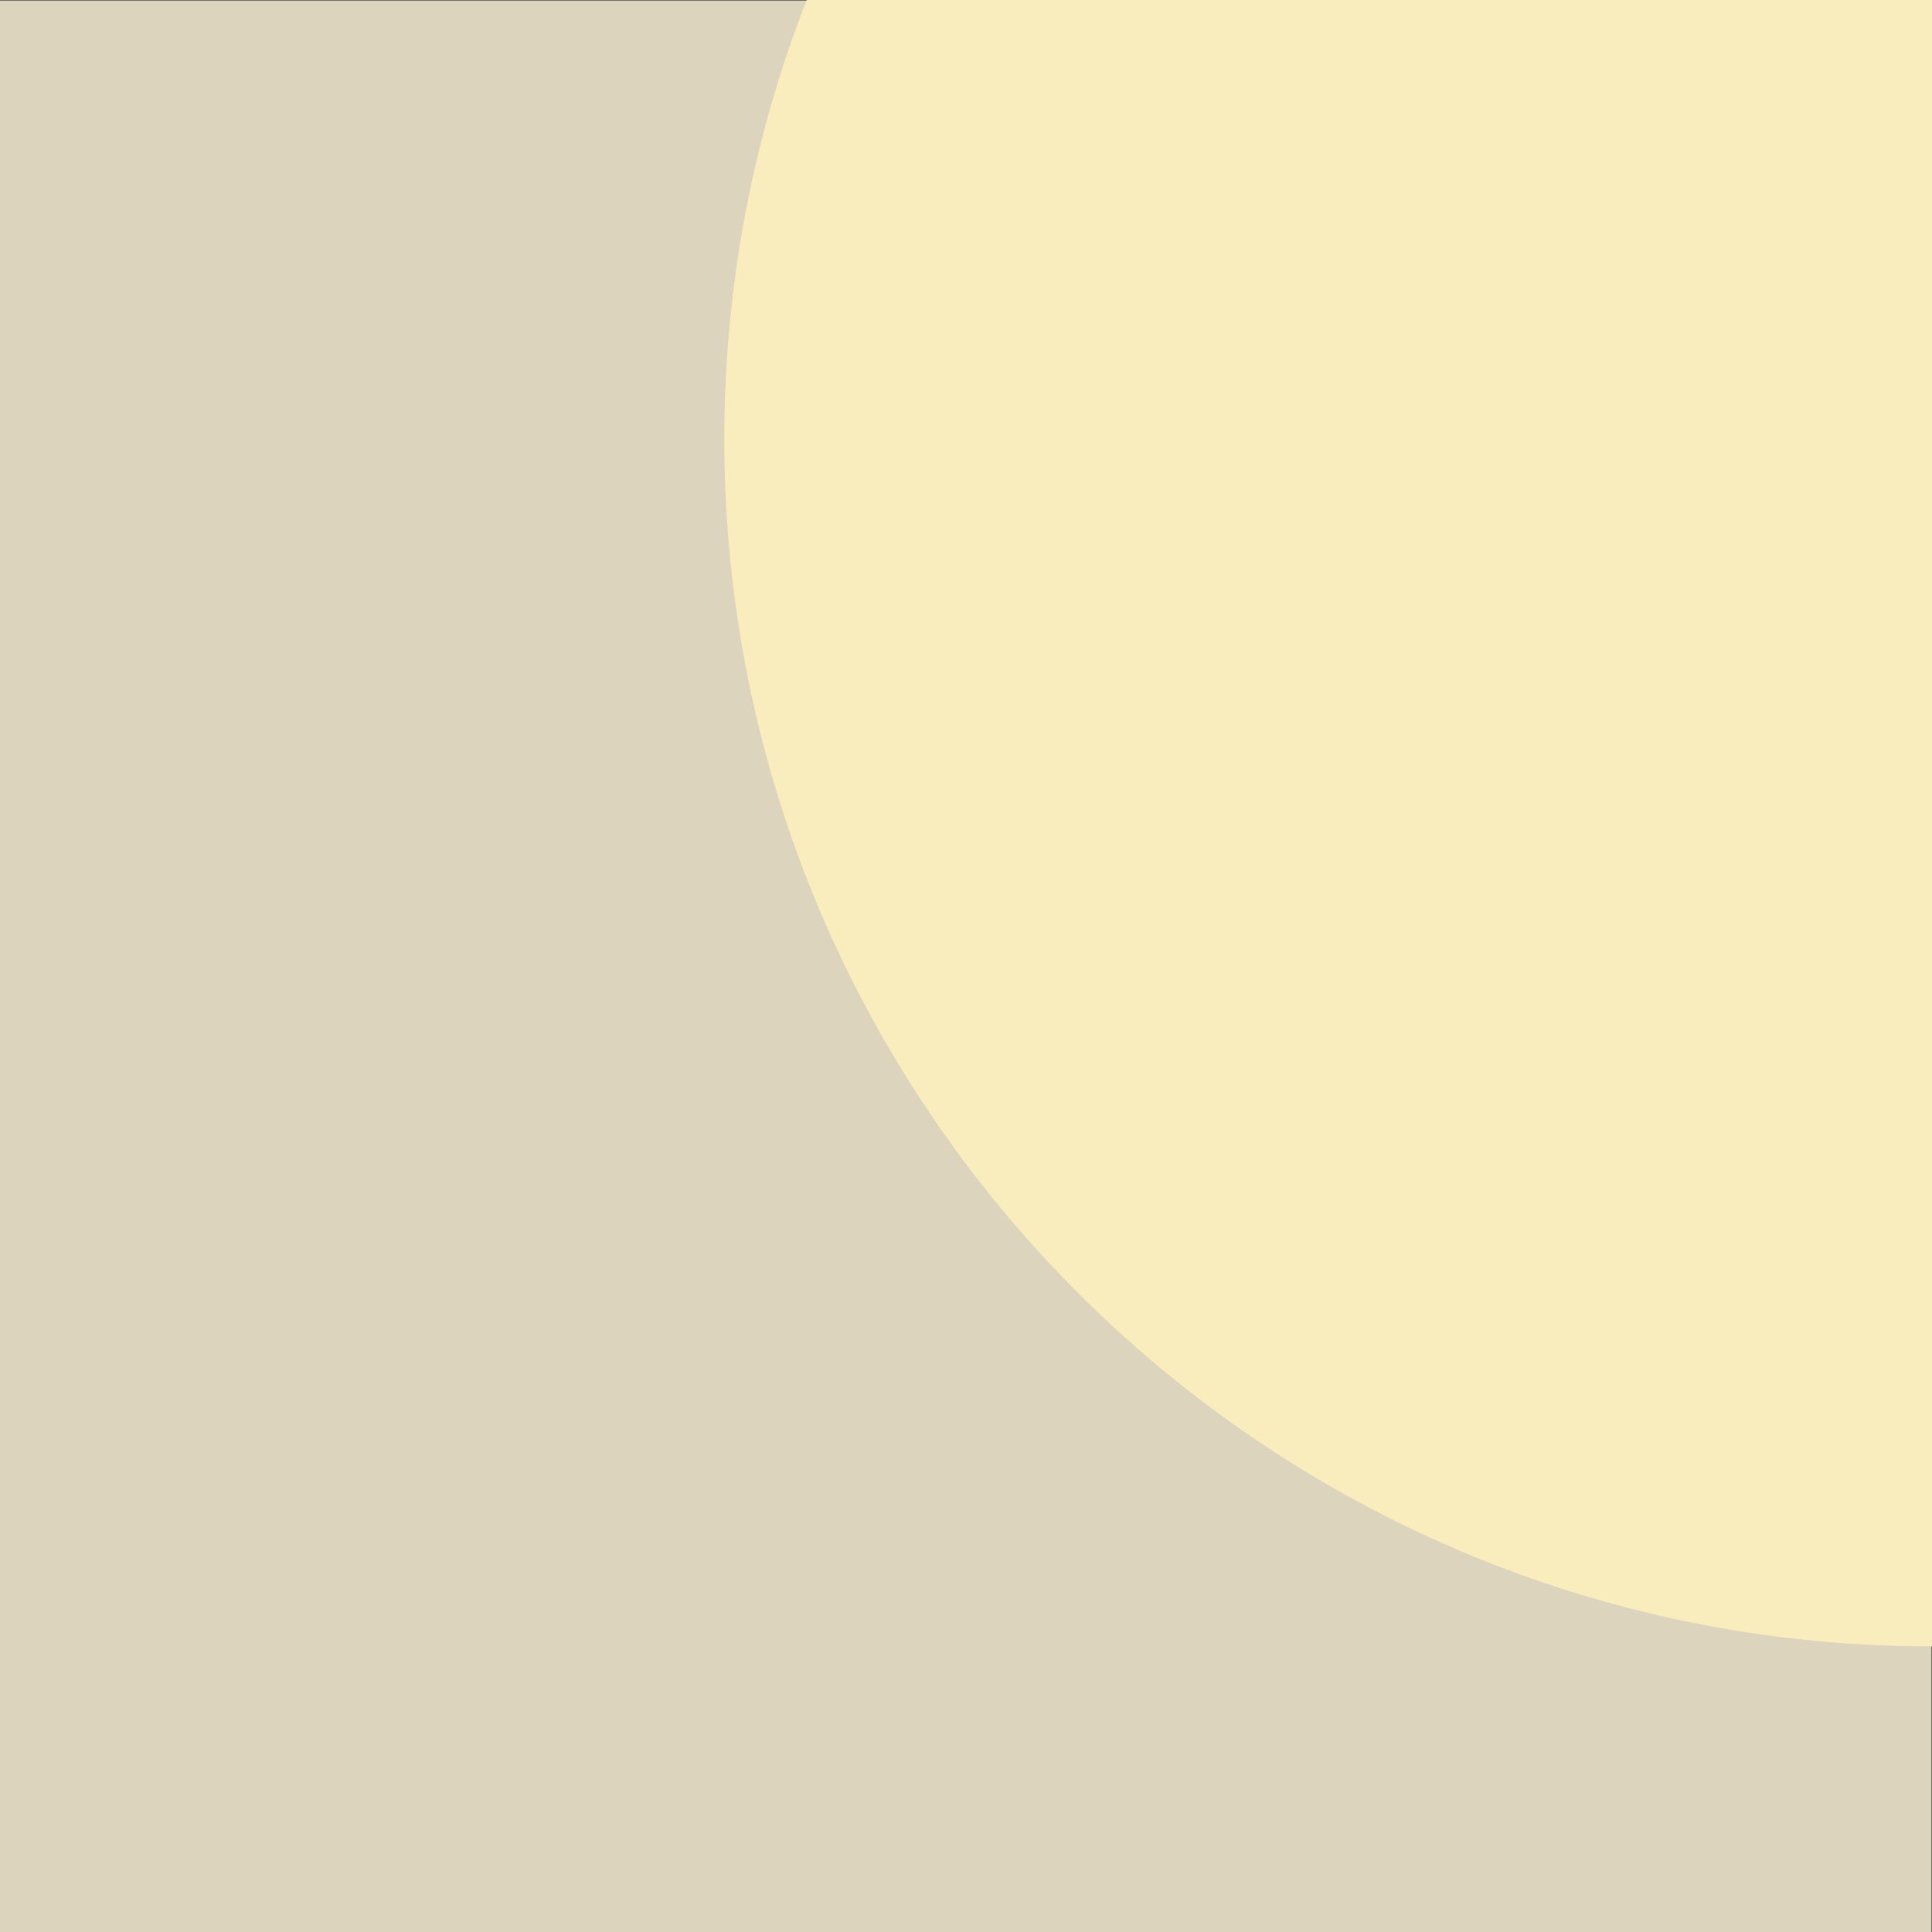 <svg xmlns="http://www.w3.org/2000/svg" version="1.1" xmlns:xlink="http://www.w3.org/1999/xlink" width="42.667" height="42.667"><rect width="100%" height="100%" fill="#333333" stroke="none"/><svg xmlns:dc="http://purl.org/dc/elements/1.1/" xmlns:cc="http://creativecommons.org/ns#" xmlns:rdf="http://www.w3.org/1999/02/22-rdf-syntax-ns#" xmlns:svg="http://www.w3.org/2000/svg" xmlns="http://www.w3.org/2000/svg" viewBox="0 0 42.667 42.667" height="42.667" width="42.667" xml:space="preserve" id="SvgjsSvg1021" version="1.1"><defs id="SvgjsDefs1019"><clipPath id="SvgjsClipPath1018" clipPathUnits="userSpaceOnUse"><path id="SvgjsPath1017" d="M 0,0 H 32 V 32 H 0 Z"></path></clipPath></defs><g transform="matrix(1.333,0,0,-1.333,0,42.667)" id="SvgjsG1016"><path id="SvgjsPath1015" style="fill:#dcd4bc;fill-opacity:1;fill-rule:nonzero;stroke:none" d="M 0,0 H 32 V 32 H 0 Z"></path><g id="SvgjsG1014"><g clip-path="url(#clipPath20)" id="SvgjsG1013"><g transform="translate(52,24.732)" id="SvgjsG1012"><path id="SvgjsPath1011" style="fill:#faedbd;fill-opacity:1;fill-rule:nonzero;stroke:none" d="m 0,0 c 0,-11.046 -8.954,-20 -20,-20 -11.046,0 -20,8.954 -20,20 0,11.046 8.954,20 20,20 C -8.954,20 0,11.046 0,0"></path></g></g></g></g></svg><style>@media (prefers-color-scheme: light) { :root { filter: none; } }
@media (prefers-color-scheme: dark) { :root { filter: none; } }
</style></svg>